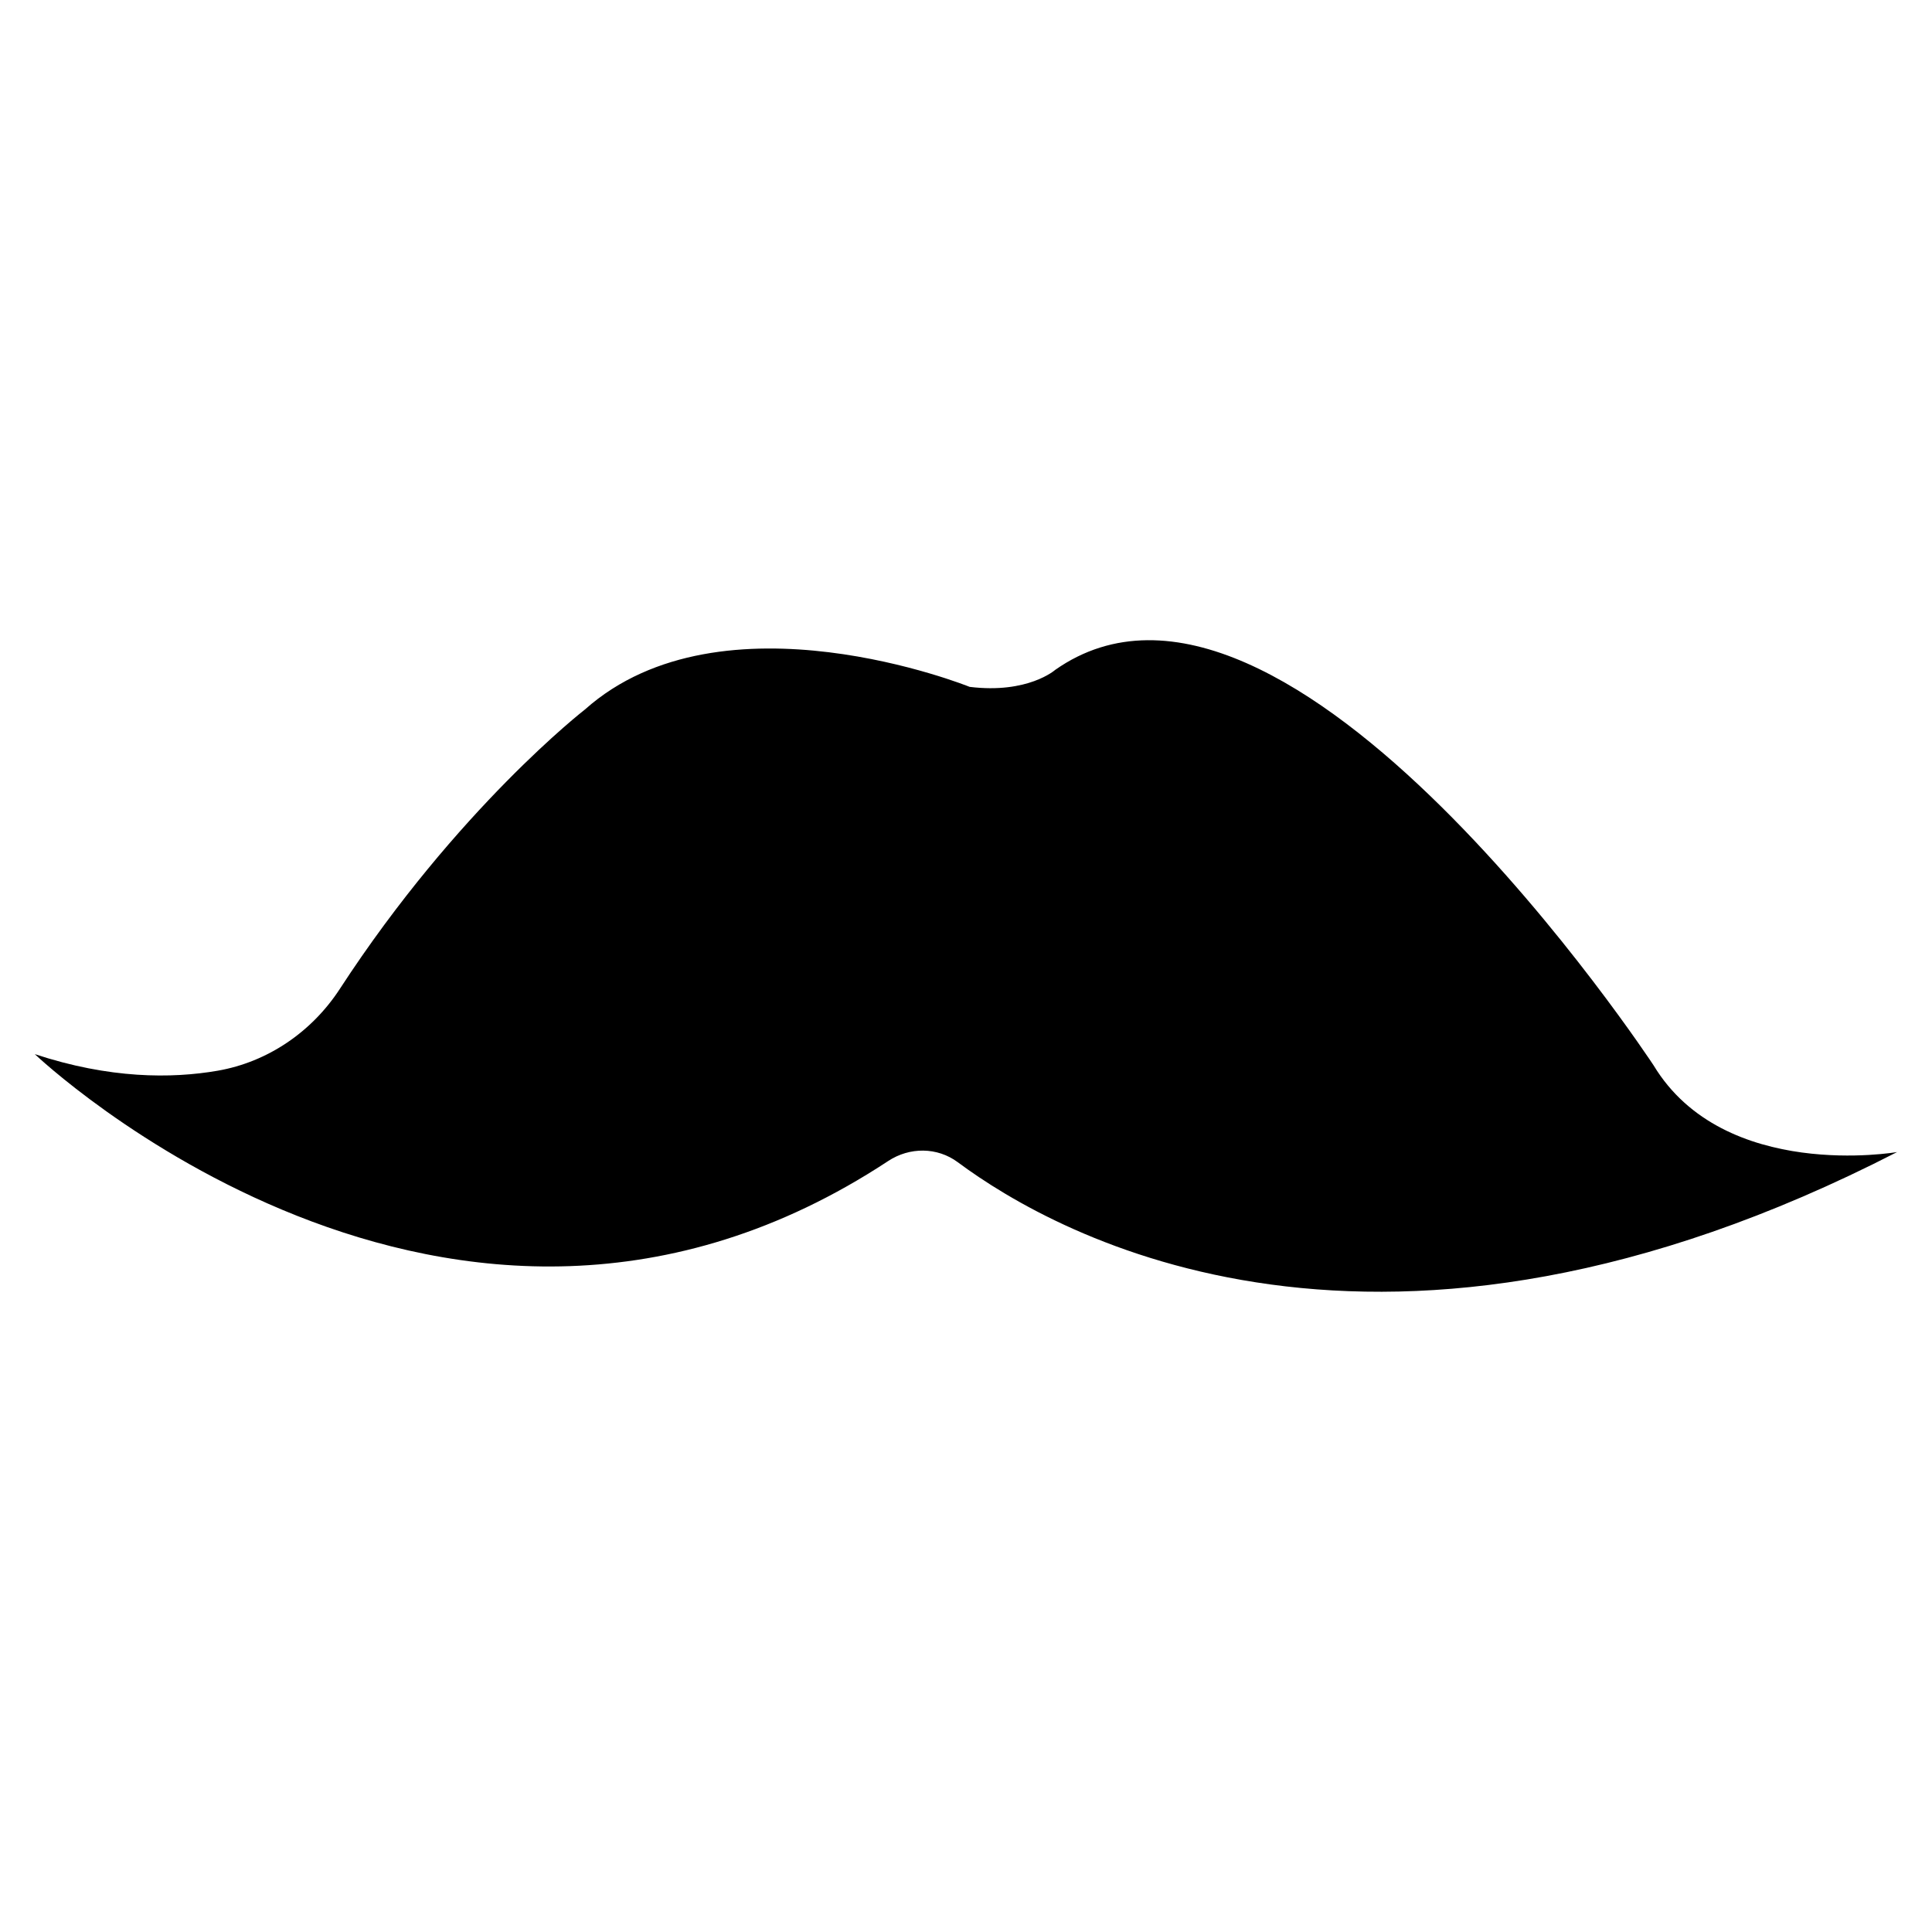 <?xml version="1.0" encoding="UTF-8"?>
<!-- Uploaded to: ICON Repo, www.svgrepo.com, Generator: ICON Repo Mixer Tools -->
<svg fill="#000000" width="800px" height="800px" version="1.1" viewBox="144 144 512 512" xmlns="http://www.w3.org/2000/svg">
 <path d="m379.38 451.68c5.664-3.731 12.996-3.723 18.445 0.32 26.312 19.566 111.92 67.746 248.93-2.695 0 0-45.805 7.981-64.527-22.961 0 0-97.215-147.91-158.6-104.81 0 0-7.207 6.394-22.66 4.492 0 0-65.504-26.457-101.95 5.996 0 0-33.836 26.238-64.961 74.051-7.414 11.383-19.105 19.371-32.367 21.676-12.215 2.117-28.645 2.16-48.469-4.391 0.008 0 110 104.84 226.16 28.324z"/>
</svg>